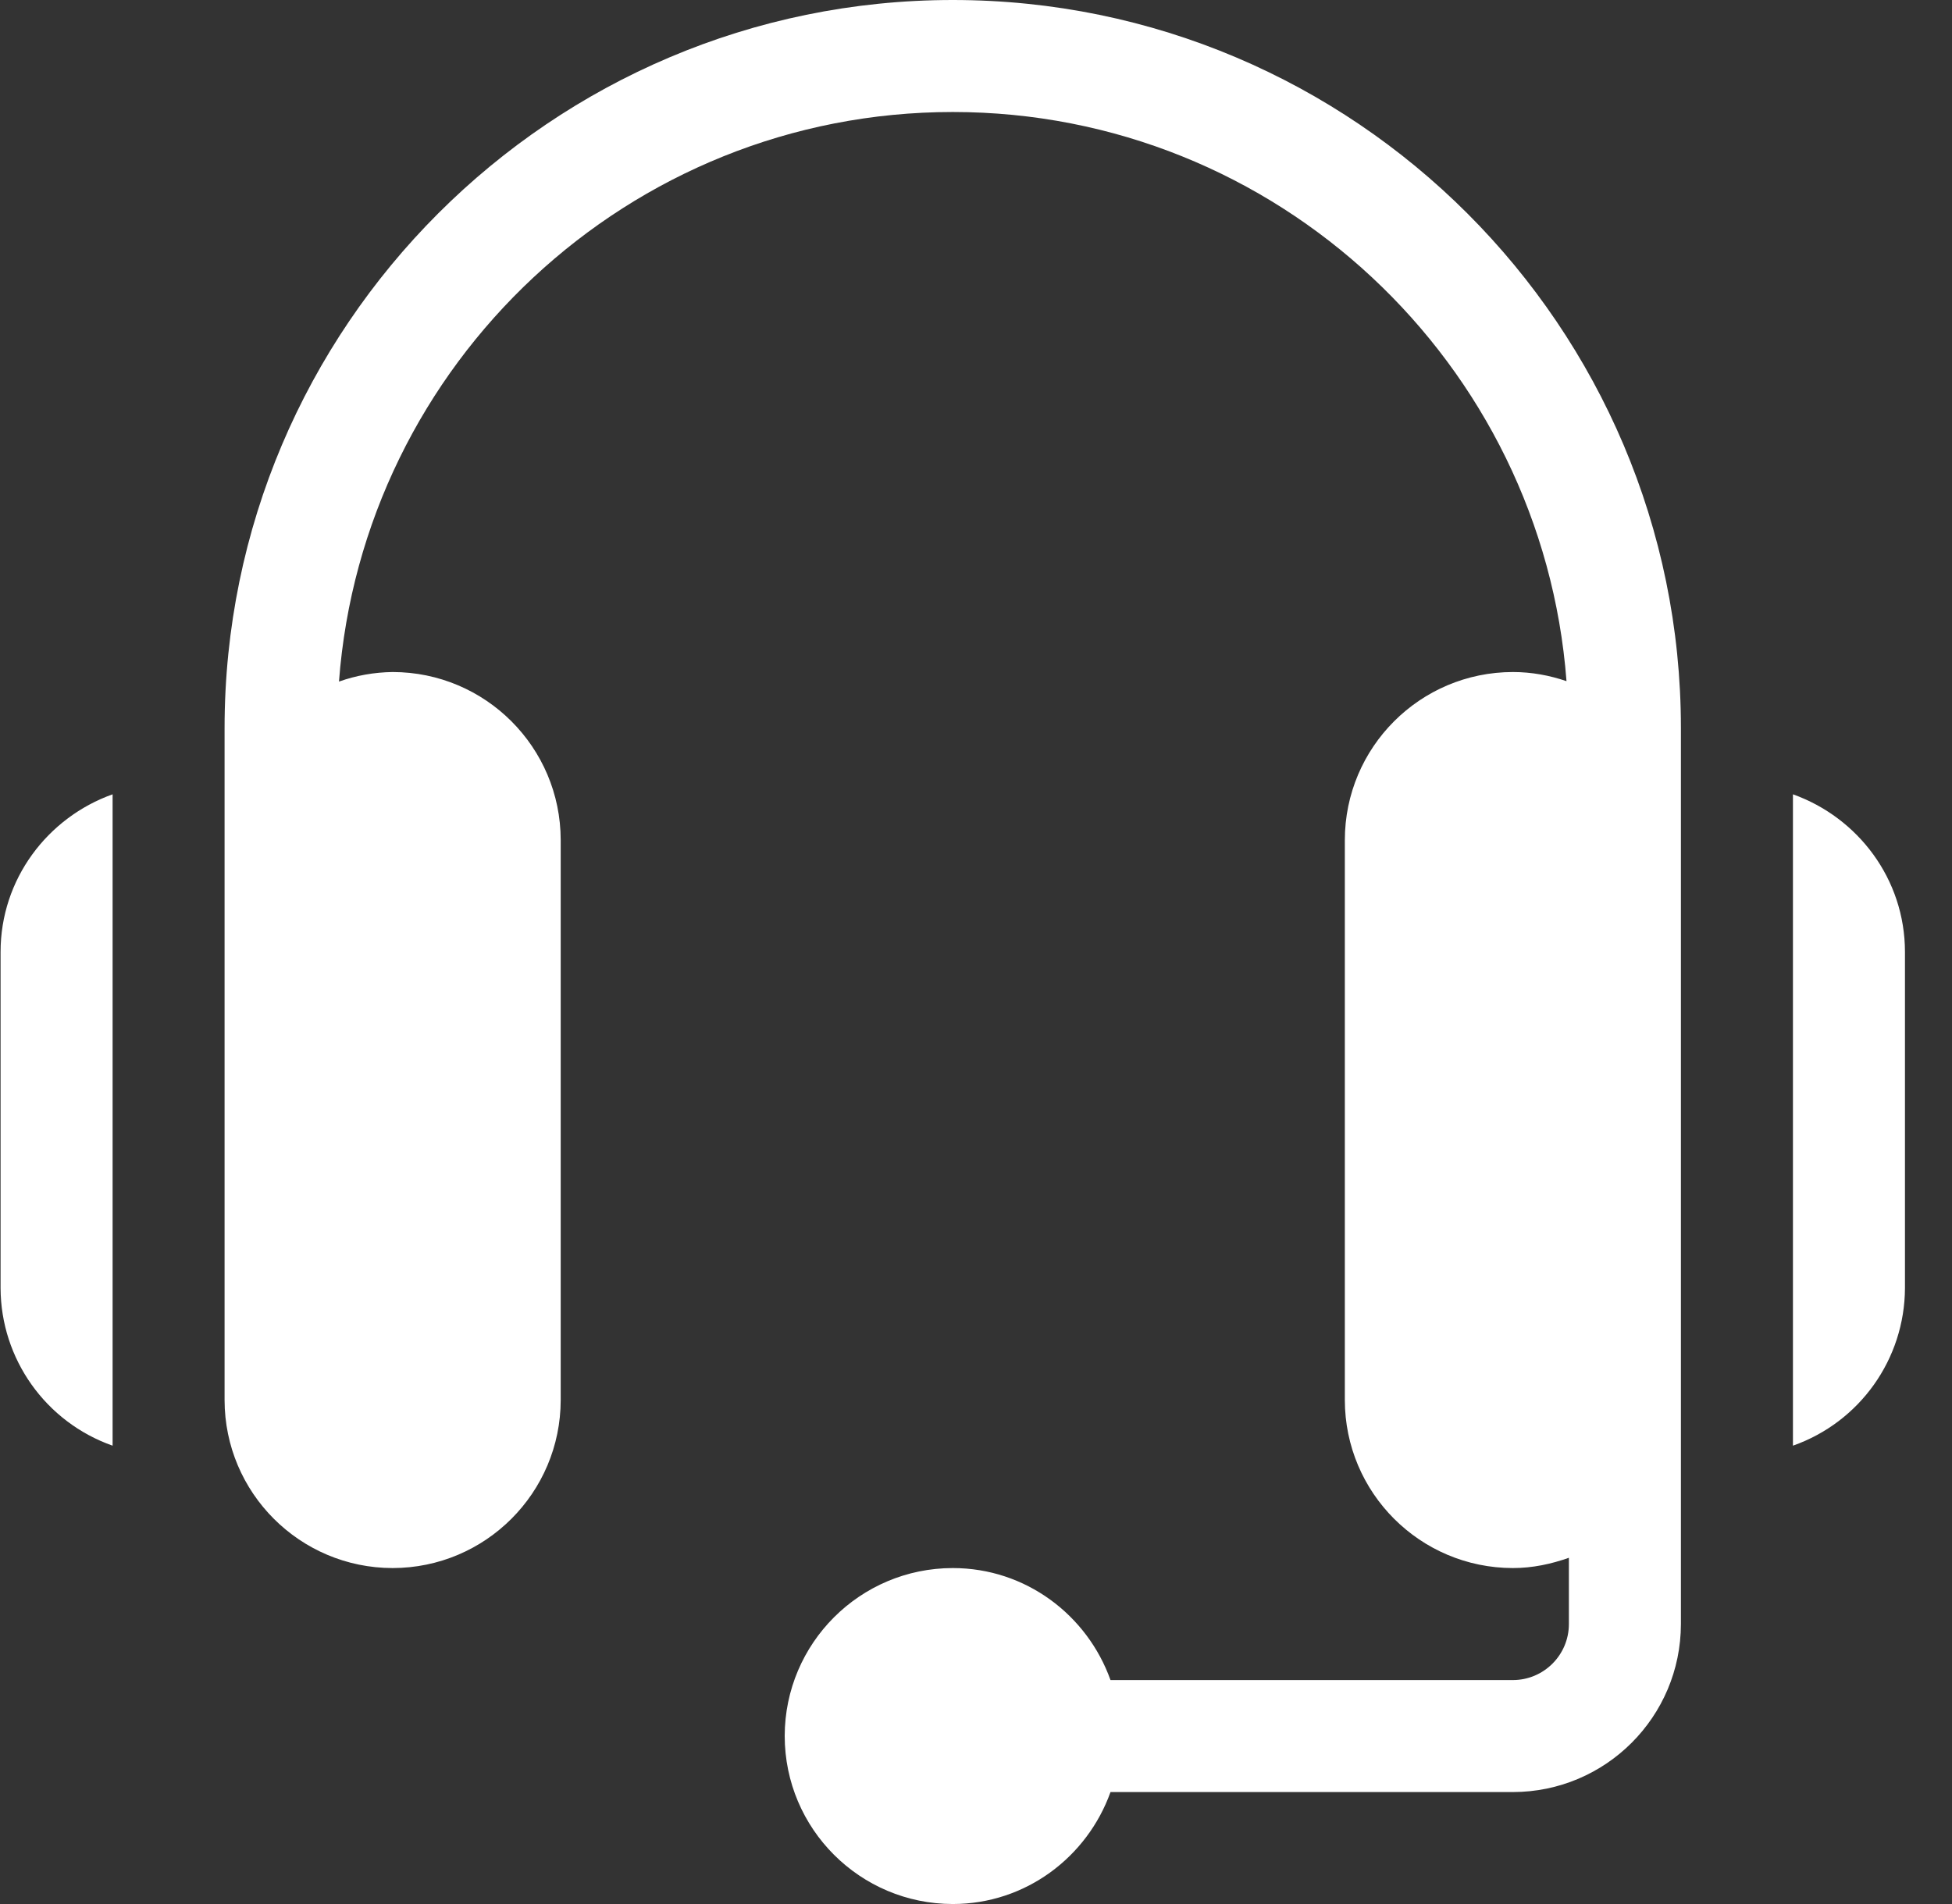 <?xml version="1.0" encoding="UTF-8"?>
<svg width="41px" height="40px" viewBox="0 0 41 40" version="1.1" xmlns="http://www.w3.org/2000/svg" xmlns:xlink="http://www.w3.org/1999/xlink">
    <rect x="0" y="0" width="41" height="40" fill="#333333" stroke="none"/>
    <title>support-icon</title>
    <g id="Extension" stroke="none" stroke-width="1" fill="none" fill-rule="evenodd">
        <g id="support-icon" transform="translate(0.012, 0)" fill="#FFFFFF" fill-rule="nonzero">
            <path d="M20,0 C28.433,0 35.294,6.861 35.294,15.294 L35.294,34.118 C35.292,36.067 33.713,37.646 31.764,37.648 L23.313,37.648 C22.825,39.012 21.532,40 20,40 C18.051,39.998 16.472,38.419 16.47,36.47 C16.473,34.522 18.052,32.944 20,32.942 C21.532,32.942 22.825,33.929 23.313,35.295 L31.765,35.295 C32.413,35.295 32.941,34.768 32.941,34.119 L32.941,32.726 C32.571,32.857 32.179,32.942 31.765,32.942 C29.816,32.94 28.237,31.361 28.235,29.412 L28.235,17.648 C28.237,15.699 29.816,14.12 31.765,14.118 C32.16,14.118 32.537,14.189 32.891,14.31 C32.385,7.633 26.802,2.353 20,2.353 C13.194,2.353 7.61,7.638 7.108,14.319 C7.47,14.19 7.851,14.123 8.235,14.118 C10.184,14.12 11.763,15.699 11.765,17.648 L11.765,29.412 C11.763,31.361 10.184,32.94 8.235,32.942 C6.286,32.94 4.707,31.361 4.705,29.412 L4.705,15.294 C4.706,6.861 11.568,0 20,0 Z M37.647,16.687 C39.013,17.175 40,18.468 40,20 L40,27.059 C39.995,28.55 39.053,29.876 37.647,30.371 L37.647,16.687 Z M2.353,16.687 L2.353,30.371 C0.948,29.876 0.005,28.55 0,27.06 L0,20 C0,18.468 0.987,17.175 2.353,16.687 L2.353,16.687 Z" id="Shape"></path>
        </g>
    </g>
</svg>